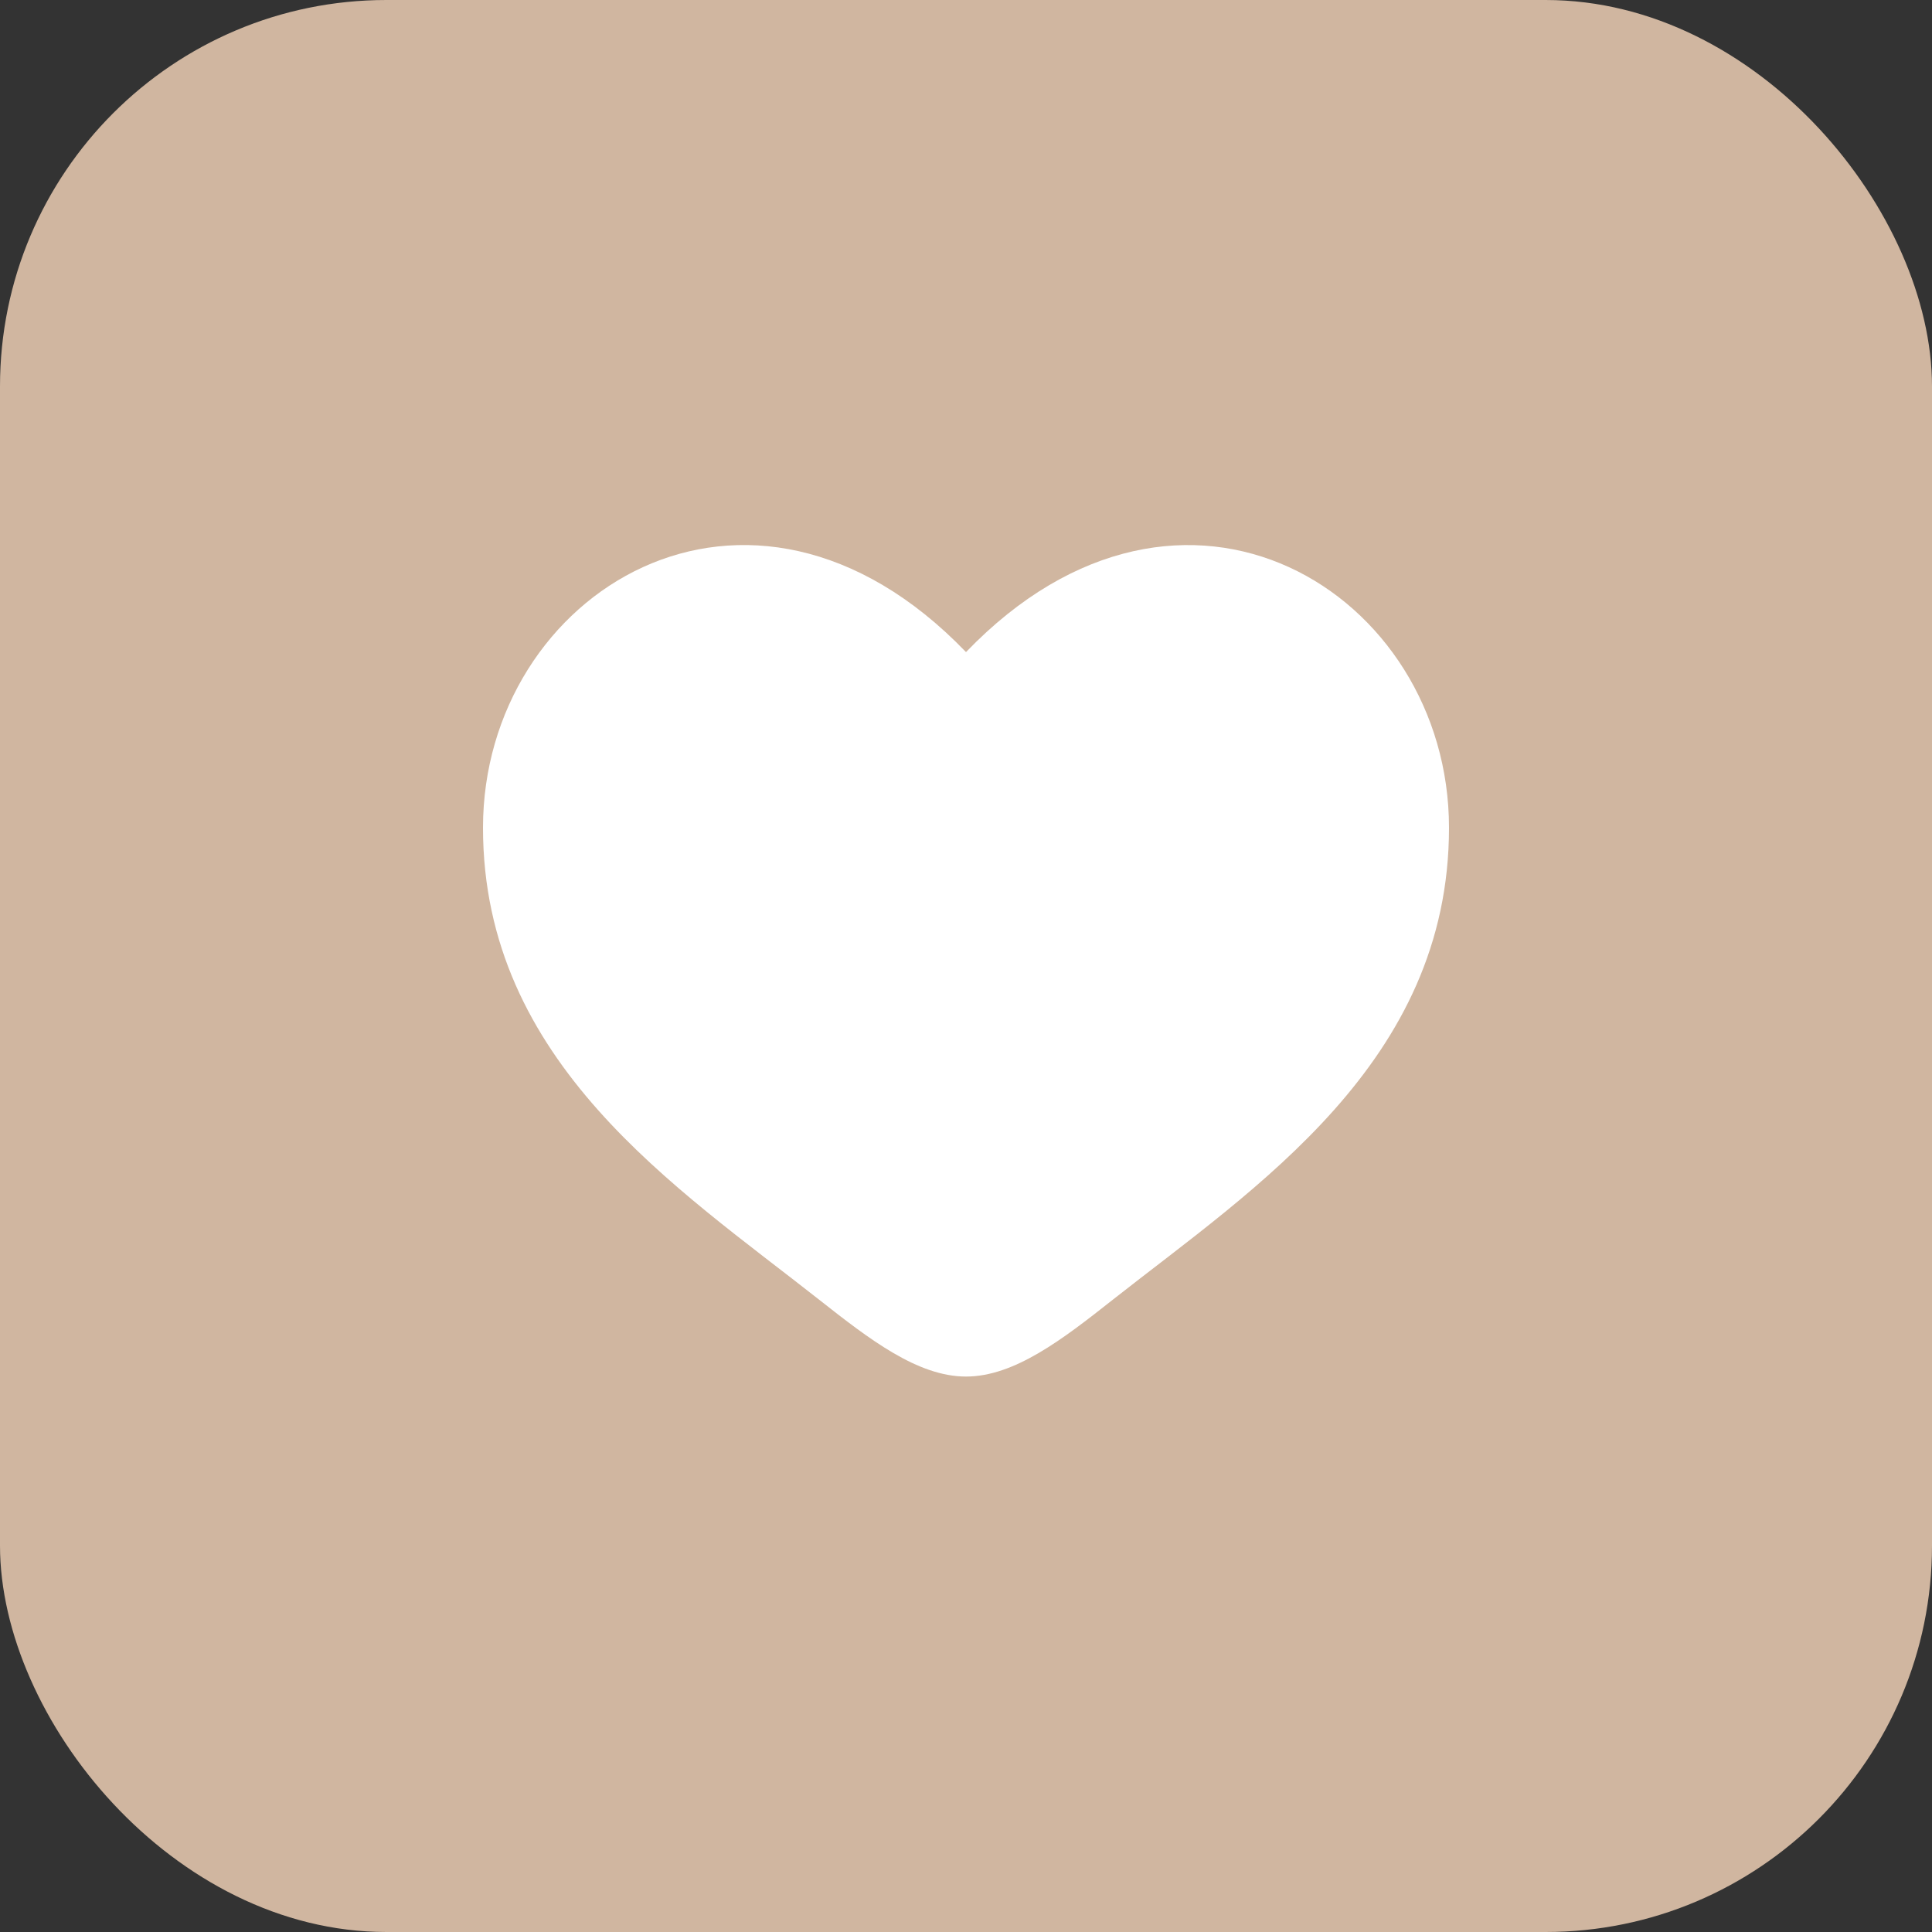 <svg width="50" height="50" viewBox="0 0 50 50" fill="none" xmlns="http://www.w3.org/2000/svg">
<rect x="0" y="0" width="50" height="50" fill="#333333" stroke="none"/>
<rect width="50" height="50" rx="10" fill="#D0B6A0"/>
<path d="M12.5 21.421C12.5 27.5 17.525 30.739 21.203 33.639C22.5 34.661 23.75 35.625 25 35.625C26.25 35.625 27.5 34.663 28.797 33.638C32.476 30.74 37.5 27.5 37.5 21.422C37.5 15.345 30.625 11.031 25 16.876C19.375 11.031 12.5 15.342 12.5 21.421Z" fill="white"/>
</svg>
